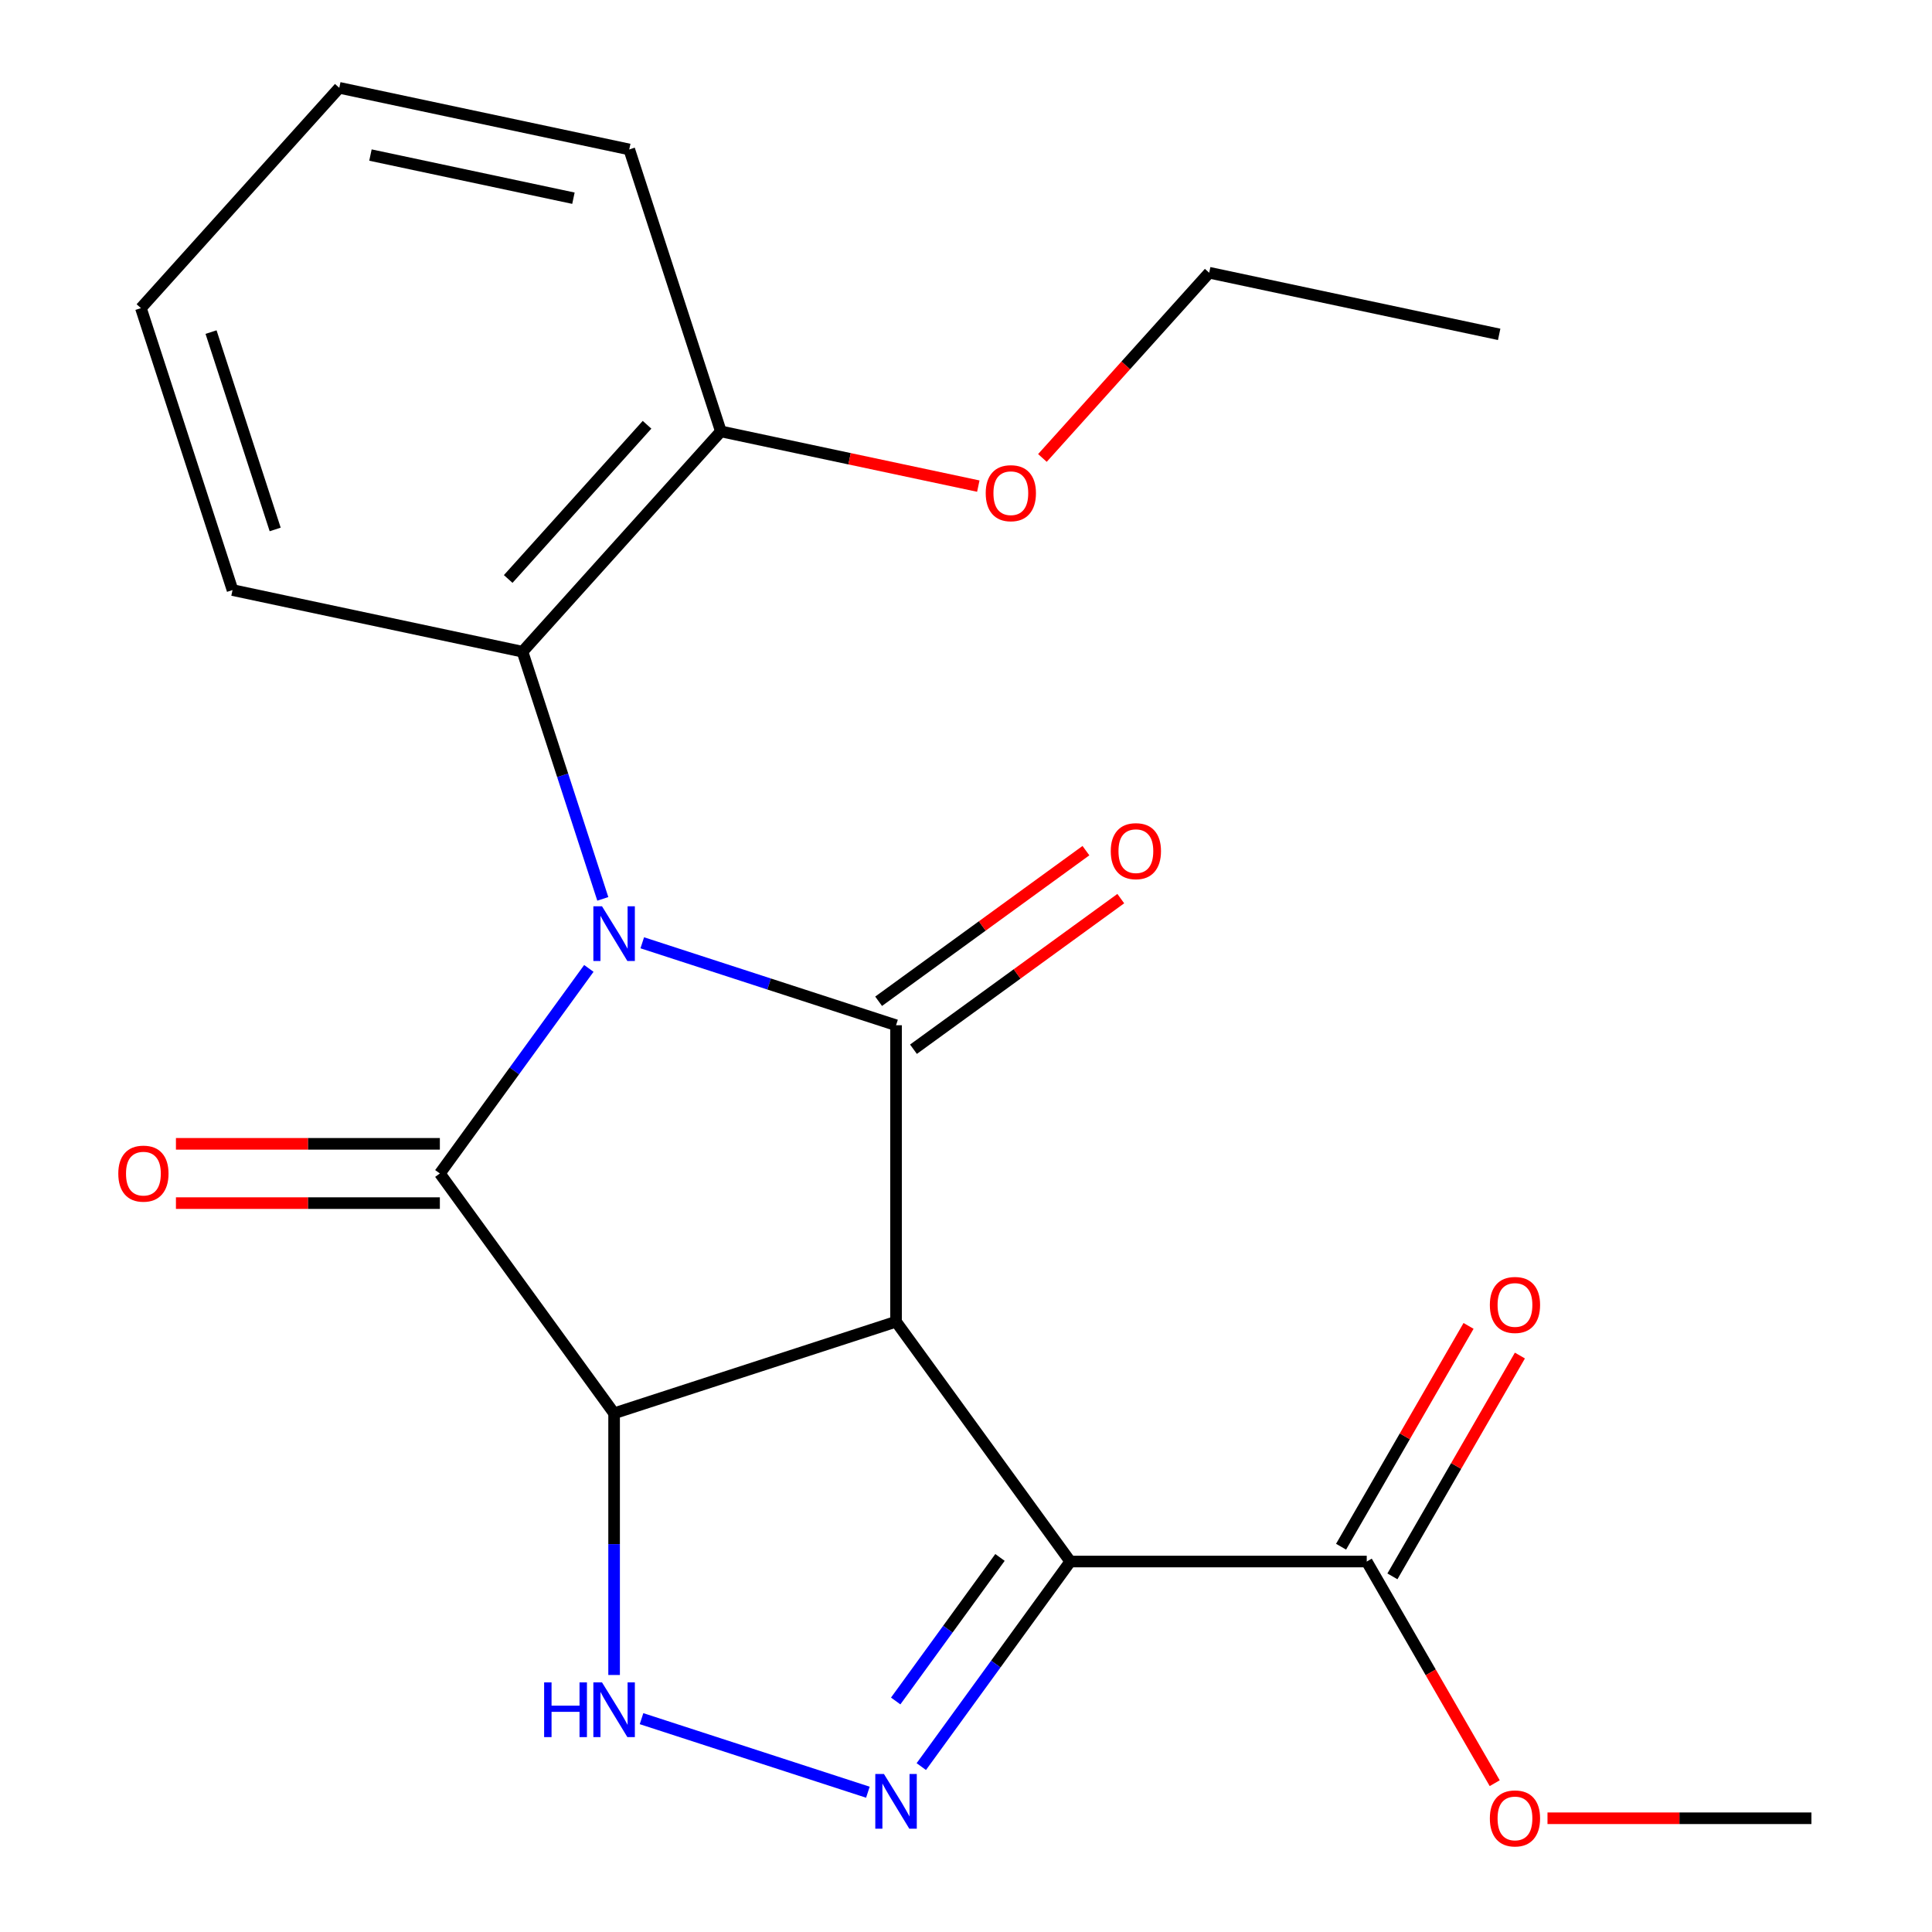 <?xml version='1.0' encoding='iso-8859-1'?>
<svg version='1.1' baseProfile='full'
              xmlns='http://www.w3.org/2000/svg'
                      xmlns:rdkit='http://www.rdkit.org/xml'
                      xmlns:xlink='http://www.w3.org/1999/xlink'
                  xml:space='preserve'
width='1000px' height='1000px' viewBox='0 0 1000 1000'>
<!-- END OF HEADER -->
<rect style='opacity:1.0;fill:#FFFFFF;stroke:none' width='1000' height='1000' x='0' y='0'> </rect>
<path class='bond-2' d='M 332.436,487.986 L 398.114,509.326' style='fill:none;fill-rule:evenodd;stroke:#0000FF;stroke-width:6px;stroke-linecap:butt;stroke-linejoin:miter;stroke-opacity:1' />
<path class='bond-2' d='M 398.114,509.326 L 463.792,530.667' style='fill:none;fill-rule:evenodd;stroke:#000000;stroke-width:6px;stroke-linecap:butt;stroke-linejoin:miter;stroke-opacity:1' />
<path class='bond-3' d='M 304.786,501.246 L 266.228,554.317' style='fill:none;fill-rule:evenodd;stroke:#0000FF;stroke-width:6px;stroke-linecap:butt;stroke-linejoin:miter;stroke-opacity:1' />
<path class='bond-3' d='M 266.228,554.317 L 227.67,607.387' style='fill:none;fill-rule:evenodd;stroke:#000000;stroke-width:6px;stroke-linecap:butt;stroke-linejoin:miter;stroke-opacity:1' />
<path class='bond-7' d='M 312.013,465.254 L 291.229,401.286' style='fill:none;fill-rule:evenodd;stroke:#0000FF;stroke-width:6px;stroke-linecap:butt;stroke-linejoin:miter;stroke-opacity:1' />
<path class='bond-7' d='M 291.229,401.286 L 270.444,337.318' style='fill:none;fill-rule:evenodd;stroke:#000000;stroke-width:6px;stroke-linecap:butt;stroke-linejoin:miter;stroke-opacity:1' />
<path class='bond-0' d='M 463.792,684.108 L 463.792,530.667' style='fill:none;fill-rule:evenodd;stroke:#000000;stroke-width:6px;stroke-linecap:butt;stroke-linejoin:miter;stroke-opacity:1' />
<path class='bond-4' d='M 463.792,684.108 L 553.983,808.246' style='fill:none;fill-rule:evenodd;stroke:#000000;stroke-width:6px;stroke-linecap:butt;stroke-linejoin:miter;stroke-opacity:1' />
<path class='bond-22' d='M 463.792,684.108 L 317.86,731.525' style='fill:none;fill-rule:evenodd;stroke:#000000;stroke-width:6px;stroke-linecap:butt;stroke-linejoin:miter;stroke-opacity:1' />
<path class='bond-1' d='M 317.86,731.525 L 227.67,607.387' style='fill:none;fill-rule:evenodd;stroke:#000000;stroke-width:6px;stroke-linecap:butt;stroke-linejoin:miter;stroke-opacity:1' />
<path class='bond-6' d='M 317.86,731.525 L 317.86,799.248' style='fill:none;fill-rule:evenodd;stroke:#000000;stroke-width:6px;stroke-linecap:butt;stroke-linejoin:miter;stroke-opacity:1' />
<path class='bond-6' d='M 317.86,799.248 L 317.86,866.97' style='fill:none;fill-rule:evenodd;stroke:#0000FF;stroke-width:6px;stroke-linecap:butt;stroke-linejoin:miter;stroke-opacity:1' />
<path class='bond-9' d='M 472.811,543.08 L 526.462,504.101' style='fill:none;fill-rule:evenodd;stroke:#000000;stroke-width:6px;stroke-linecap:butt;stroke-linejoin:miter;stroke-opacity:1' />
<path class='bond-9' d='M 526.462,504.101 L 580.113,465.121' style='fill:none;fill-rule:evenodd;stroke:#FF0000;stroke-width:6px;stroke-linecap:butt;stroke-linejoin:miter;stroke-opacity:1' />
<path class='bond-9' d='M 454.773,518.253 L 508.424,479.273' style='fill:none;fill-rule:evenodd;stroke:#000000;stroke-width:6px;stroke-linecap:butt;stroke-linejoin:miter;stroke-opacity:1' />
<path class='bond-9' d='M 508.424,479.273 L 562.074,440.294' style='fill:none;fill-rule:evenodd;stroke:#FF0000;stroke-width:6px;stroke-linecap:butt;stroke-linejoin:miter;stroke-opacity:1' />
<path class='bond-10' d='M 227.67,592.043 L 159.367,592.043' style='fill:none;fill-rule:evenodd;stroke:#000000;stroke-width:6px;stroke-linecap:butt;stroke-linejoin:miter;stroke-opacity:1' />
<path class='bond-10' d='M 159.367,592.043 L 91.064,592.043' style='fill:none;fill-rule:evenodd;stroke:#FF0000;stroke-width:6px;stroke-linecap:butt;stroke-linejoin:miter;stroke-opacity:1' />
<path class='bond-10' d='M 227.67,622.732 L 159.367,622.732' style='fill:none;fill-rule:evenodd;stroke:#000000;stroke-width:6px;stroke-linecap:butt;stroke-linejoin:miter;stroke-opacity:1' />
<path class='bond-10' d='M 159.367,622.732 L 91.064,622.732' style='fill:none;fill-rule:evenodd;stroke:#FF0000;stroke-width:6px;stroke-linecap:butt;stroke-linejoin:miter;stroke-opacity:1' />
<path class='bond-8' d='M 553.983,808.246 L 707.425,808.246' style='fill:none;fill-rule:evenodd;stroke:#000000;stroke-width:6px;stroke-linecap:butt;stroke-linejoin:miter;stroke-opacity:1' />
<path class='bond-24' d='M 553.983,808.246 L 515.425,861.316' style='fill:none;fill-rule:evenodd;stroke:#000000;stroke-width:6px;stroke-linecap:butt;stroke-linejoin:miter;stroke-opacity:1' />
<path class='bond-24' d='M 515.425,861.316 L 476.867,914.387' style='fill:none;fill-rule:evenodd;stroke:#0000FF;stroke-width:6px;stroke-linecap:butt;stroke-linejoin:miter;stroke-opacity:1' />
<path class='bond-24' d='M 517.588,806.129 L 490.598,843.278' style='fill:none;fill-rule:evenodd;stroke:#000000;stroke-width:6px;stroke-linecap:butt;stroke-linejoin:miter;stroke-opacity:1' />
<path class='bond-24' d='M 490.598,843.278 L 463.607,880.427' style='fill:none;fill-rule:evenodd;stroke:#0000FF;stroke-width:6px;stroke-linecap:butt;stroke-linejoin:miter;stroke-opacity:1' />
<path class='bond-5' d='M 449.216,927.647 L 332.053,889.578' style='fill:none;fill-rule:evenodd;stroke:#0000FF;stroke-width:6px;stroke-linecap:butt;stroke-linejoin:miter;stroke-opacity:1' />
<path class='bond-11' d='M 270.444,337.318 L 373.117,223.289' style='fill:none;fill-rule:evenodd;stroke:#000000;stroke-width:6px;stroke-linecap:butt;stroke-linejoin:miter;stroke-opacity:1' />
<path class='bond-11' d='M 263.039,299.679 L 334.91,219.859' style='fill:none;fill-rule:evenodd;stroke:#000000;stroke-width:6px;stroke-linecap:butt;stroke-linejoin:miter;stroke-opacity:1' />
<path class='bond-15' d='M 270.444,337.318 L 120.355,305.416' style='fill:none;fill-rule:evenodd;stroke:#000000;stroke-width:6px;stroke-linecap:butt;stroke-linejoin:miter;stroke-opacity:1' />
<path class='bond-12' d='M 720.714,815.918 L 753.706,758.773' style='fill:none;fill-rule:evenodd;stroke:#000000;stroke-width:6px;stroke-linecap:butt;stroke-linejoin:miter;stroke-opacity:1' />
<path class='bond-12' d='M 753.706,758.773 L 786.698,701.629' style='fill:none;fill-rule:evenodd;stroke:#FF0000;stroke-width:6px;stroke-linecap:butt;stroke-linejoin:miter;stroke-opacity:1' />
<path class='bond-12' d='M 694.137,800.573 L 727.129,743.429' style='fill:none;fill-rule:evenodd;stroke:#000000;stroke-width:6px;stroke-linecap:butt;stroke-linejoin:miter;stroke-opacity:1' />
<path class='bond-12' d='M 727.129,743.429 L 760.121,686.285' style='fill:none;fill-rule:evenodd;stroke:#FF0000;stroke-width:6px;stroke-linecap:butt;stroke-linejoin:miter;stroke-opacity:1' />
<path class='bond-13' d='M 707.425,808.246 L 740.544,865.61' style='fill:none;fill-rule:evenodd;stroke:#000000;stroke-width:6px;stroke-linecap:butt;stroke-linejoin:miter;stroke-opacity:1' />
<path class='bond-13' d='M 740.544,865.61 L 773.664,922.974' style='fill:none;fill-rule:evenodd;stroke:#FF0000;stroke-width:6px;stroke-linecap:butt;stroke-linejoin:miter;stroke-opacity:1' />
<path class='bond-14' d='M 373.117,223.289 L 439.743,237.451' style='fill:none;fill-rule:evenodd;stroke:#000000;stroke-width:6px;stroke-linecap:butt;stroke-linejoin:miter;stroke-opacity:1' />
<path class='bond-14' d='M 439.743,237.451 L 506.37,251.613' style='fill:none;fill-rule:evenodd;stroke:#FF0000;stroke-width:6px;stroke-linecap:butt;stroke-linejoin:miter;stroke-opacity:1' />
<path class='bond-16' d='M 373.117,223.289 L 325.701,77.357' style='fill:none;fill-rule:evenodd;stroke:#000000;stroke-width:6px;stroke-linecap:butt;stroke-linejoin:miter;stroke-opacity:1' />
<path class='bond-18' d='M 800.982,941.13 L 869.285,941.13' style='fill:none;fill-rule:evenodd;stroke:#FF0000;stroke-width:6px;stroke-linecap:butt;stroke-linejoin:miter;stroke-opacity:1' />
<path class='bond-18' d='M 869.285,941.13 L 937.588,941.13' style='fill:none;fill-rule:evenodd;stroke:#000000;stroke-width:6px;stroke-linecap:butt;stroke-linejoin:miter;stroke-opacity:1' />
<path class='bond-17' d='M 539.554,237.035 L 582.716,189.098' style='fill:none;fill-rule:evenodd;stroke:#FF0000;stroke-width:6px;stroke-linecap:butt;stroke-linejoin:miter;stroke-opacity:1' />
<path class='bond-17' d='M 582.716,189.098 L 625.878,141.162' style='fill:none;fill-rule:evenodd;stroke:#000000;stroke-width:6px;stroke-linecap:butt;stroke-linejoin:miter;stroke-opacity:1' />
<path class='bond-19' d='M 120.355,305.416 L 72.939,159.484' style='fill:none;fill-rule:evenodd;stroke:#000000;stroke-width:6px;stroke-linecap:butt;stroke-linejoin:miter;stroke-opacity:1' />
<path class='bond-19' d='M 142.429,274.043 L 109.238,171.891' style='fill:none;fill-rule:evenodd;stroke:#000000;stroke-width:6px;stroke-linecap:butt;stroke-linejoin:miter;stroke-opacity:1' />
<path class='bond-23' d='M 325.701,77.357 L 175.612,45.455' style='fill:none;fill-rule:evenodd;stroke:#000000;stroke-width:6px;stroke-linecap:butt;stroke-linejoin:miter;stroke-opacity:1' />
<path class='bond-23' d='M 296.807,102.589 L 191.745,80.258' style='fill:none;fill-rule:evenodd;stroke:#000000;stroke-width:6px;stroke-linecap:butt;stroke-linejoin:miter;stroke-opacity:1' />
<path class='bond-20' d='M 625.878,141.162 L 775.967,173.064' style='fill:none;fill-rule:evenodd;stroke:#000000;stroke-width:6px;stroke-linecap:butt;stroke-linejoin:miter;stroke-opacity:1' />
<path class='bond-21' d='M 72.939,159.484 L 175.612,45.455' style='fill:none;fill-rule:evenodd;stroke:#000000;stroke-width:6px;stroke-linecap:butt;stroke-linejoin:miter;stroke-opacity:1' />
<path  class='atom-0' d='M 311.6 469.09
L 320.88 484.09
Q 321.8 485.57, 323.28 488.25
Q 324.76 490.93, 324.84 491.09
L 324.84 469.09
L 328.6 469.09
L 328.6 497.41
L 324.72 497.41
L 314.76 481.01
Q 313.6 479.09, 312.36 476.89
Q 311.16 474.69, 310.8 474.01
L 310.8 497.41
L 307.12 497.41
L 307.12 469.09
L 311.6 469.09
' fill='#0000FF'/>
<path  class='atom-6' d='M 457.532 918.223
L 466.812 933.223
Q 467.732 934.703, 469.212 937.383
Q 470.692 940.063, 470.772 940.223
L 470.772 918.223
L 474.532 918.223
L 474.532 946.543
L 470.652 946.543
L 460.692 930.143
Q 459.532 928.223, 458.292 926.023
Q 457.092 923.823, 456.732 923.143
L 456.732 946.543
L 453.052 946.543
L 453.052 918.223
L 457.532 918.223
' fill='#0000FF'/>
<path  class='atom-7' d='M 281.64 870.807
L 285.48 870.807
L 285.48 882.847
L 299.96 882.847
L 299.96 870.807
L 303.8 870.807
L 303.8 899.127
L 299.96 899.127
L 299.96 886.047
L 285.48 886.047
L 285.48 899.127
L 281.64 899.127
L 281.64 870.807
' fill='#0000FF'/>
<path  class='atom-7' d='M 311.6 870.807
L 320.88 885.807
Q 321.8 887.287, 323.28 889.967
Q 324.76 892.647, 324.84 892.807
L 324.84 870.807
L 328.6 870.807
L 328.6 899.127
L 324.72 899.127
L 314.76 882.727
Q 313.6 880.807, 312.36 878.607
Q 311.16 876.407, 310.8 875.727
L 310.8 899.127
L 307.12 899.127
L 307.12 870.807
L 311.6 870.807
' fill='#0000FF'/>
<path  class='atom-10' d='M 574.929 440.556
Q 574.929 433.756, 578.289 429.956
Q 581.649 426.156, 587.929 426.156
Q 594.209 426.156, 597.569 429.956
Q 600.929 433.756, 600.929 440.556
Q 600.929 447.436, 597.529 451.356
Q 594.129 455.236, 587.929 455.236
Q 581.689 455.236, 578.289 451.356
Q 574.929 447.476, 574.929 440.556
M 587.929 452.036
Q 592.249 452.036, 594.569 449.156
Q 596.929 446.236, 596.929 440.556
Q 596.929 434.996, 594.569 432.196
Q 592.249 429.356, 587.929 429.356
Q 583.609 429.356, 581.249 432.156
Q 578.929 434.956, 578.929 440.556
Q 578.929 446.276, 581.249 449.156
Q 583.609 452.036, 587.929 452.036
' fill='#FF0000'/>
<path  class='atom-11' d='M 61.228 607.467
Q 61.228 600.667, 64.588 596.867
Q 67.948 593.067, 74.228 593.067
Q 80.508 593.067, 83.868 596.867
Q 87.228 600.667, 87.228 607.467
Q 87.228 614.347, 83.828 618.267
Q 80.428 622.147, 74.228 622.147
Q 67.988 622.147, 64.588 618.267
Q 61.228 614.387, 61.228 607.467
M 74.228 618.947
Q 78.548 618.947, 80.868 616.067
Q 83.228 613.147, 83.228 607.467
Q 83.228 601.907, 80.868 599.107
Q 78.548 596.267, 74.228 596.267
Q 69.908 596.267, 67.548 599.067
Q 65.228 601.867, 65.228 607.467
Q 65.228 613.187, 67.548 616.067
Q 69.908 618.947, 74.228 618.947
' fill='#FF0000'/>
<path  class='atom-13' d='M 771.146 675.441
Q 771.146 668.641, 774.506 664.841
Q 777.866 661.041, 784.146 661.041
Q 790.426 661.041, 793.786 664.841
Q 797.146 668.641, 797.146 675.441
Q 797.146 682.321, 793.746 686.241
Q 790.346 690.121, 784.146 690.121
Q 777.906 690.121, 774.506 686.241
Q 771.146 682.361, 771.146 675.441
M 784.146 686.921
Q 788.466 686.921, 790.786 684.041
Q 793.146 681.121, 793.146 675.441
Q 793.146 669.881, 790.786 667.081
Q 788.466 664.241, 784.146 664.241
Q 779.826 664.241, 777.466 667.041
Q 775.146 669.841, 775.146 675.441
Q 775.146 681.161, 777.466 684.041
Q 779.826 686.921, 784.146 686.921
' fill='#FF0000'/>
<path  class='atom-14' d='M 771.146 941.21
Q 771.146 934.41, 774.506 930.61
Q 777.866 926.81, 784.146 926.81
Q 790.426 926.81, 793.786 930.61
Q 797.146 934.41, 797.146 941.21
Q 797.146 948.09, 793.746 952.01
Q 790.346 955.89, 784.146 955.89
Q 777.906 955.89, 774.506 952.01
Q 771.146 948.13, 771.146 941.21
M 784.146 952.69
Q 788.466 952.69, 790.786 949.81
Q 793.146 946.89, 793.146 941.21
Q 793.146 935.65, 790.786 932.85
Q 788.466 930.01, 784.146 930.01
Q 779.826 930.01, 777.466 932.81
Q 775.146 935.61, 775.146 941.21
Q 775.146 946.93, 777.466 949.81
Q 779.826 952.69, 784.146 952.69
' fill='#FF0000'/>
<path  class='atom-15' d='M 510.206 255.271
Q 510.206 248.471, 513.566 244.671
Q 516.926 240.871, 523.206 240.871
Q 529.486 240.871, 532.846 244.671
Q 536.206 248.471, 536.206 255.271
Q 536.206 262.151, 532.806 266.071
Q 529.406 269.951, 523.206 269.951
Q 516.966 269.951, 513.566 266.071
Q 510.206 262.191, 510.206 255.271
M 523.206 266.751
Q 527.526 266.751, 529.846 263.871
Q 532.206 260.951, 532.206 255.271
Q 532.206 249.711, 529.846 246.911
Q 527.526 244.071, 523.206 244.071
Q 518.886 244.071, 516.526 246.871
Q 514.206 249.671, 514.206 255.271
Q 514.206 260.991, 516.526 263.871
Q 518.886 266.751, 523.206 266.751
' fill='#FF0000'/>
</svg>
